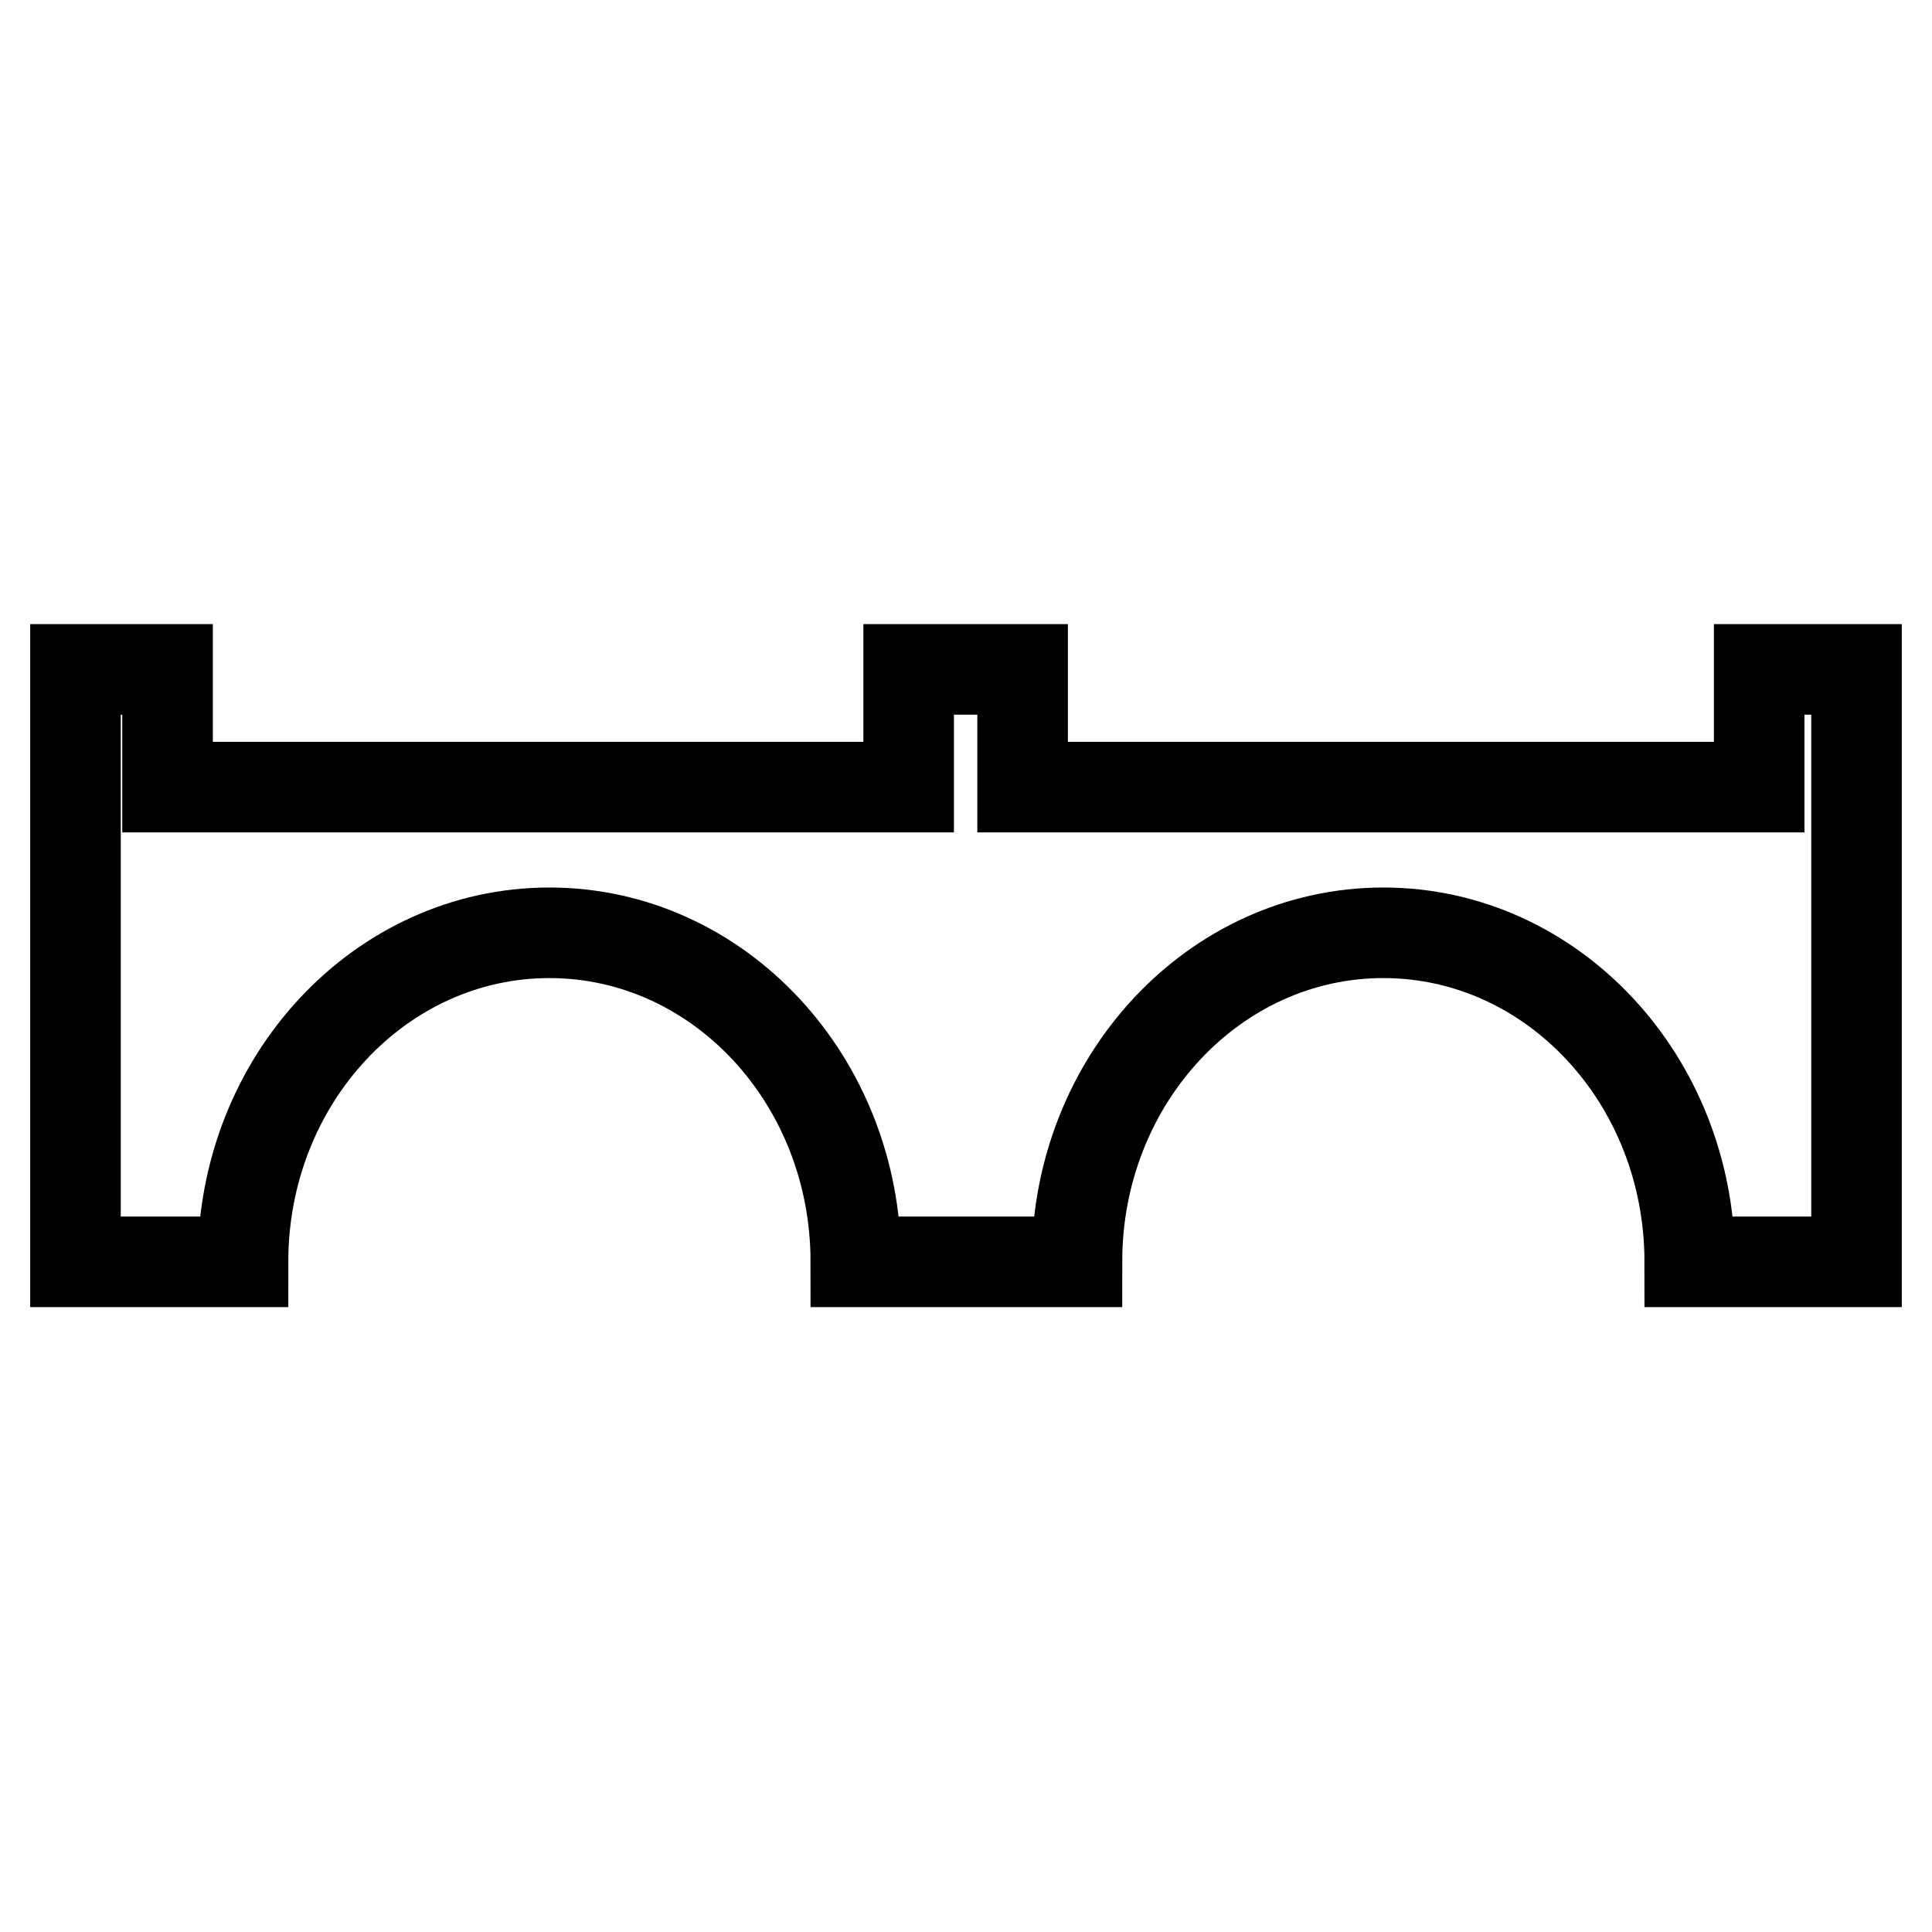 <?xml version="1.0" encoding="utf-8"?>
<!-- Svg Vector Icons : http://www.onlinewebfonts.com/icon -->
<!DOCTYPE svg PUBLIC "-//W3C//DTD SVG 1.1//EN" "http://www.w3.org/Graphics/SVG/1.1/DTD/svg11.dtd">
<svg version="1.1" xmlns="http://www.w3.org/2000/svg" xmlns:xlink="http://www.w3.org/1999/xlink" x="0px" y="0px" viewBox="0 0 256 256" enable-background="new 0 0 256 256" xml:space="preserve">
<g> <path stroke-width="12" fill-opacity="0" stroke="#000000"  d="M233.1,88.7v15.6h-97.6V88.7h-15.1v15.6H22.2V88.7H10v78.5h22.2c0-24.1,18.2-43.6,40.6-43.6 c22.4,0,40.6,19.5,40.6,43.6h29.3c0-24.1,18.2-43.6,40.6-43.6c22.4,0,40.6,19.5,40.6,43.6H246V88.7H233.1z"/></g>
</svg>